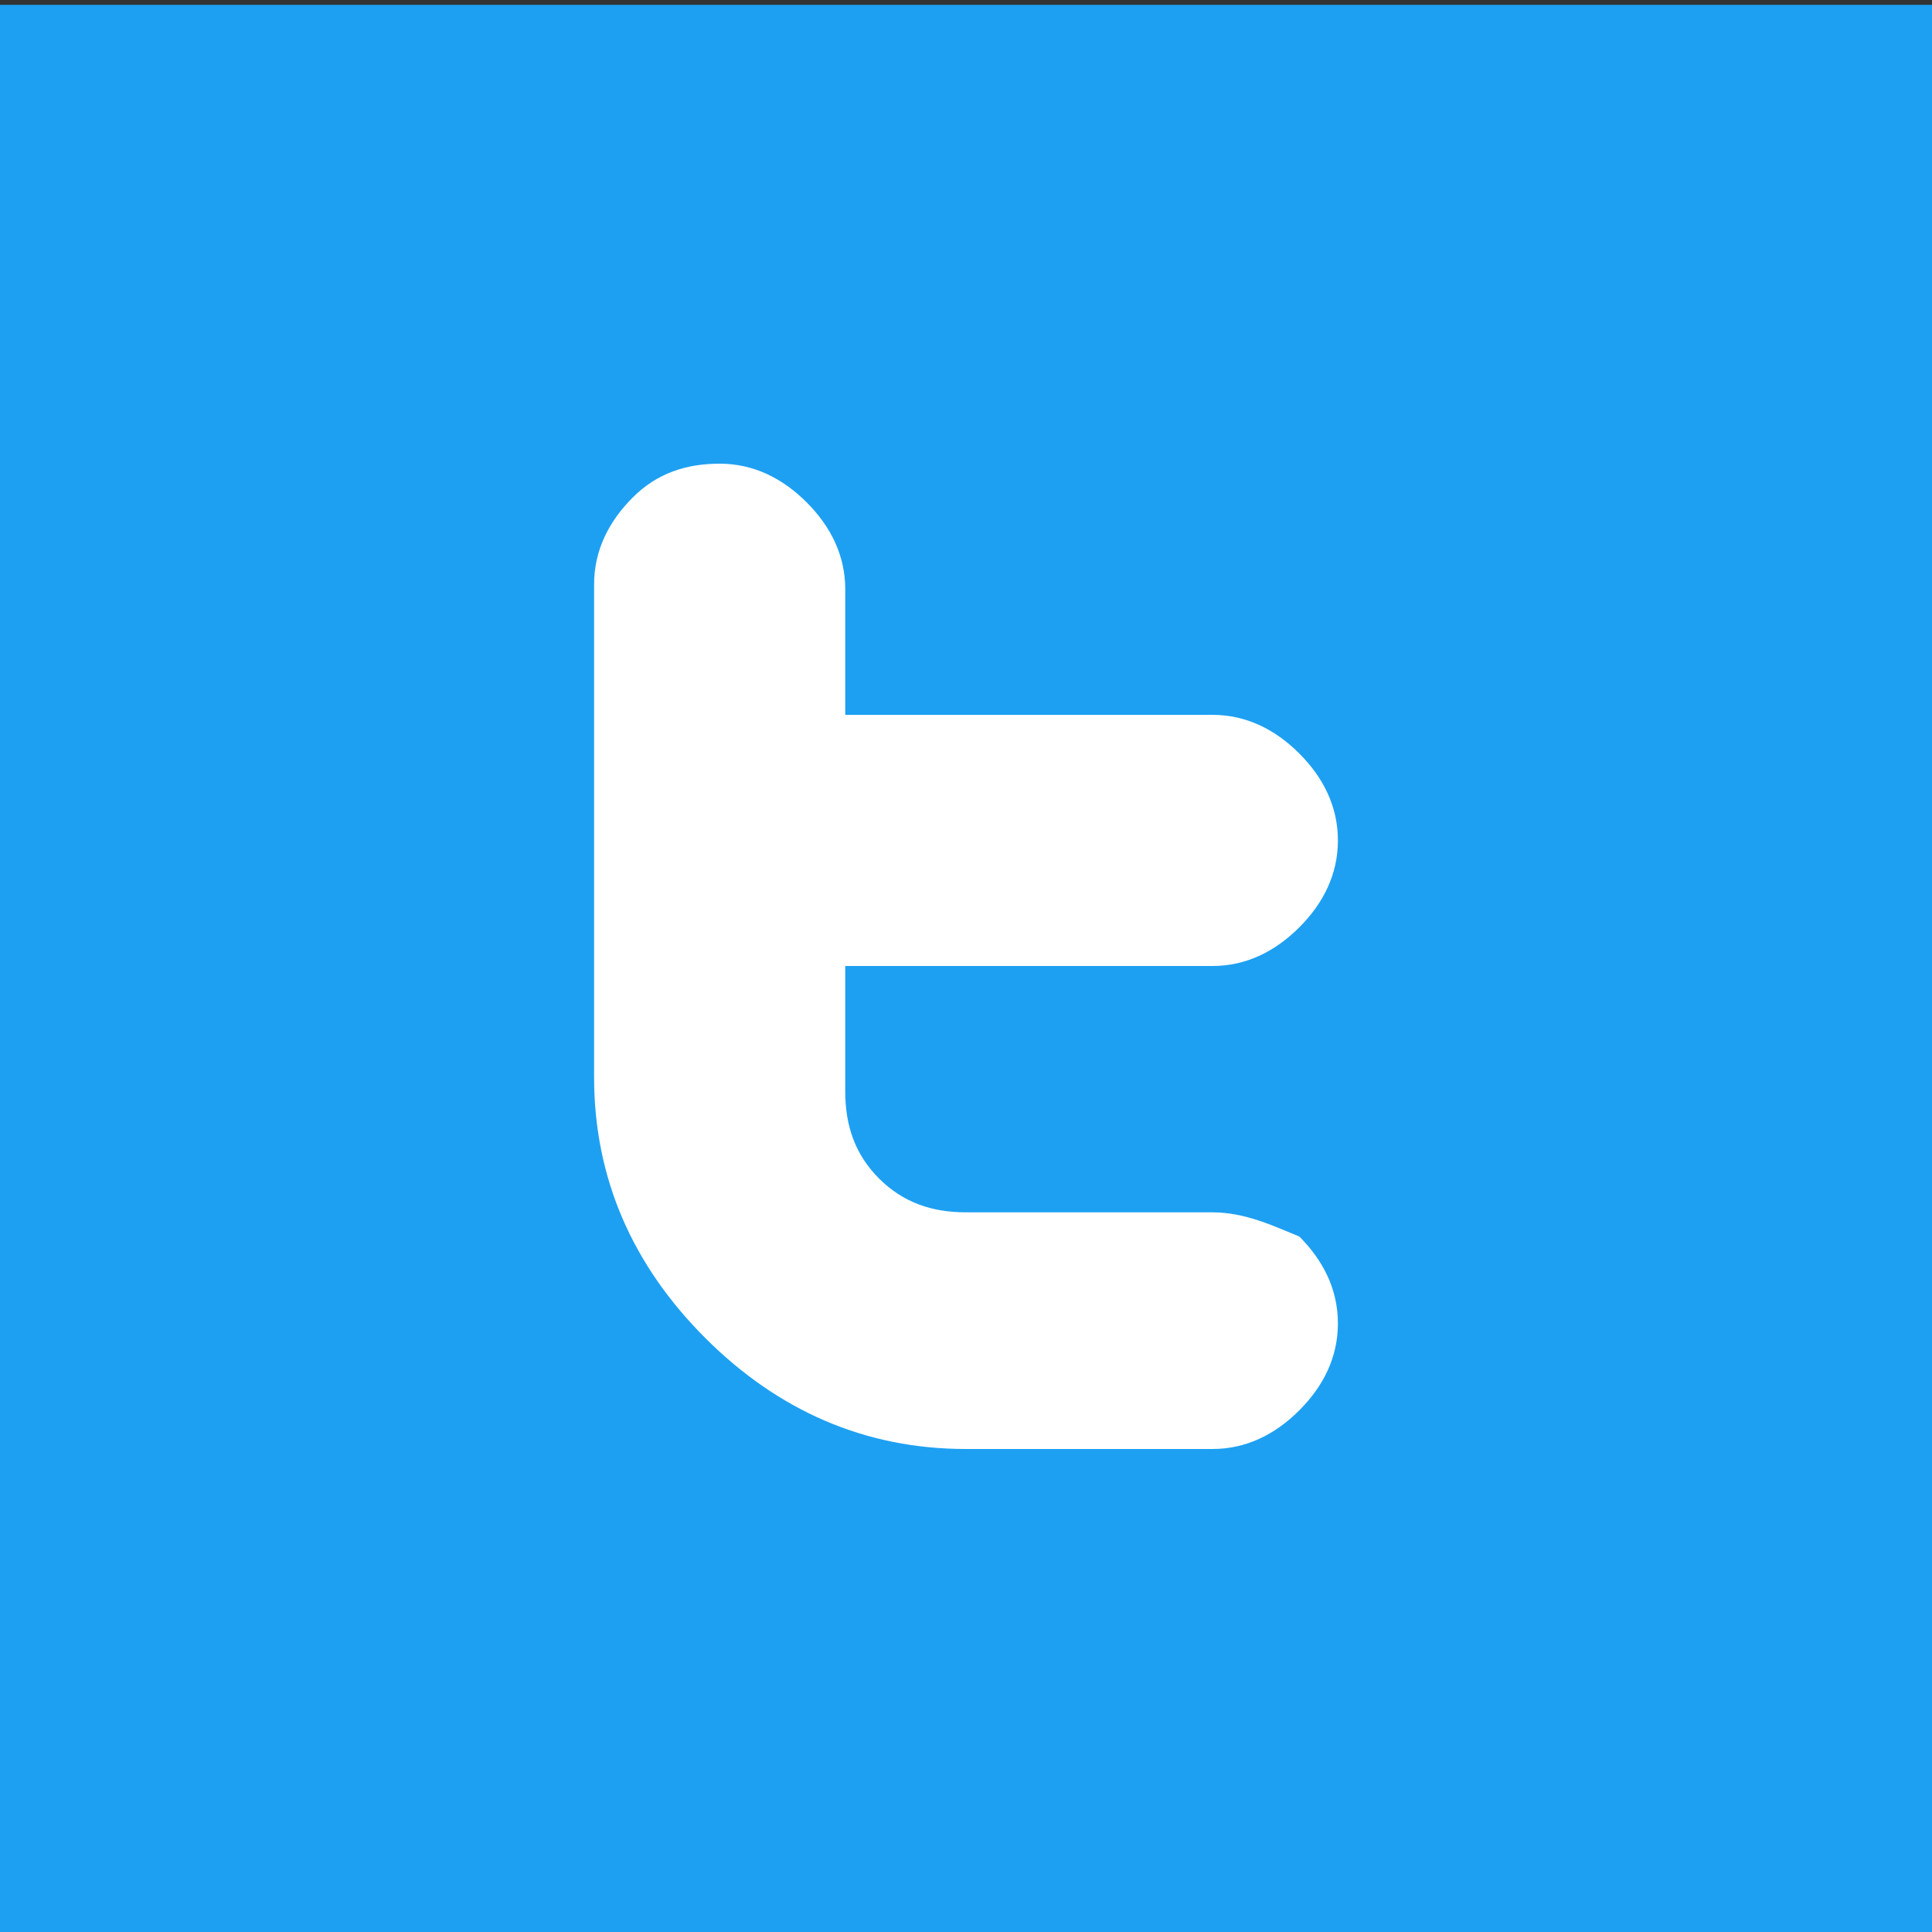 <?xml version="1.0" encoding="utf-8"?>
<!-- Generator: Adobe Illustrator 21.0.0, SVG Export Plug-In . SVG Version: 6.00 Build 0)  -->
<svg version="1.1" id="Ebene_1" xmlns="http://www.w3.org/2000/svg" xmlns:xlink="http://www.w3.org/1999/xlink" x="0px" y="0px"
	 width="40px" height="40px" viewBox="0 0 40 40" style="enable-background:new 0 0 40 40;" xml:space="preserve">
<rect x="0" y="0" width="40" height="40" fill="#333333" stroke="none"/>
<style type="text/css">
	.st0{fill:#1DA0F2;}
	.st1{fill:#FFFFFF;}
</style>
<rect y="0.1" class="st0" width="40" height="39.9"/>
<g>
	<path class="st1" d="M25.1,25.1H20c-0.7,0-1.3-0.2-1.8-0.7s-0.7-1.1-0.7-1.8V20h7.6c0.7,0,1.3-0.3,1.8-0.8s0.8-1.1,0.8-1.8
		c0-0.7-0.3-1.3-0.8-1.8c-0.5-0.5-1.1-0.8-1.8-0.8h-7.6v-2.6c0-0.7-0.3-1.3-0.8-1.8s-1.1-0.8-1.8-0.8s-1.3,0.2-1.8,0.7
		s-0.8,1.1-0.8,1.8v10.2c0,2.1,0.8,3.9,2.3,5.4S17.9,30,20,30h5.1c0.7,0,1.3-0.3,1.8-0.8s0.8-1.1,0.8-1.8c0-0.7-0.3-1.3-0.8-1.8
		C26.4,25.4,25.8,25.1,25.1,25.1"/>
</g>
</svg>
